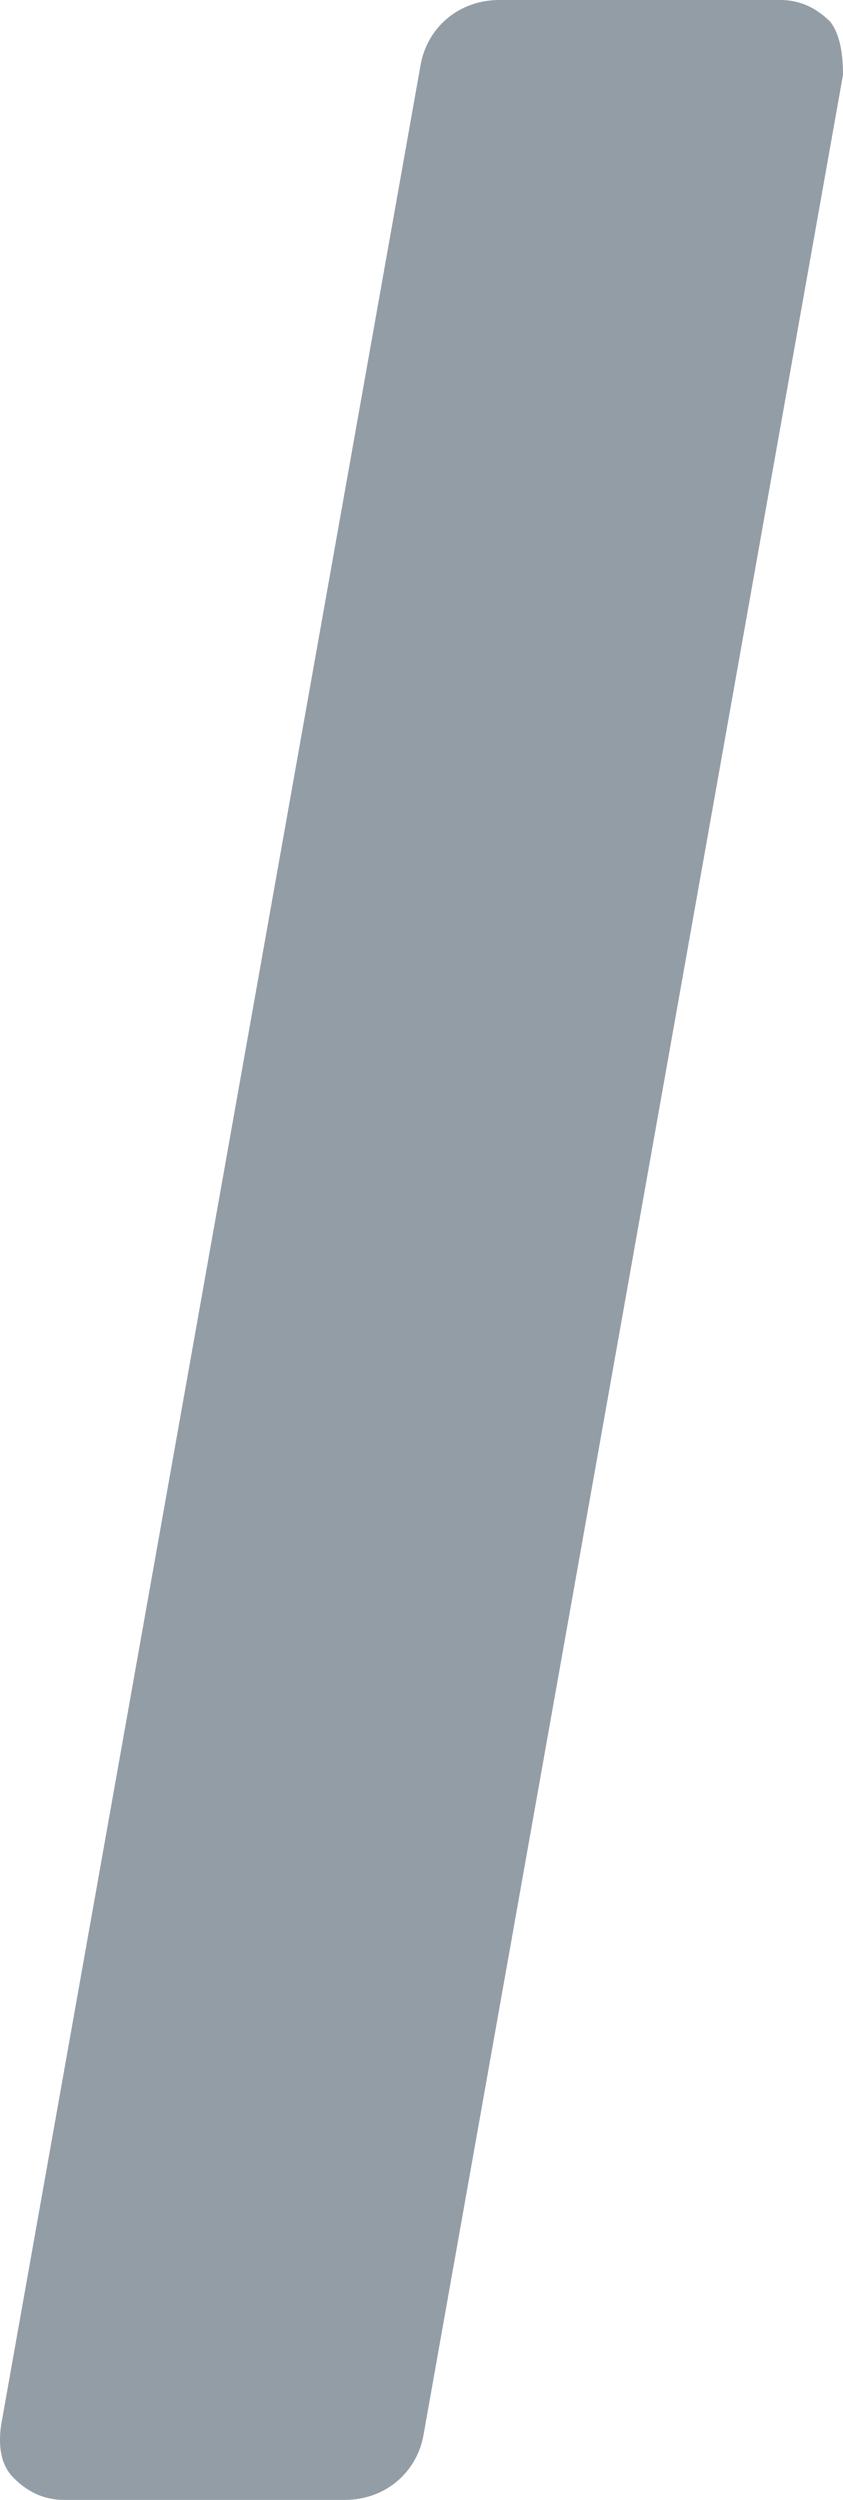 <svg fill="none" height="166" viewBox="0 0 56 166" width="56" xmlns="http://www.w3.org/2000/svg"><path d="m55.162 1.451c-.838-.829-1.885-1.451-3.351-1.451h-18.642c-2.723 0-4.817 1.865-5.236 4.352l-27.858 156.674c-.209 1.451-0 2.694.838 3.523.838.829 1.885 1.451 3.351 1.451h18.641c2.723 0 4.817-1.865 5.236-4.352l27.858-156.674c0-1.451-.209-2.694-.838-3.523z" fill="#939da6"/></svg>